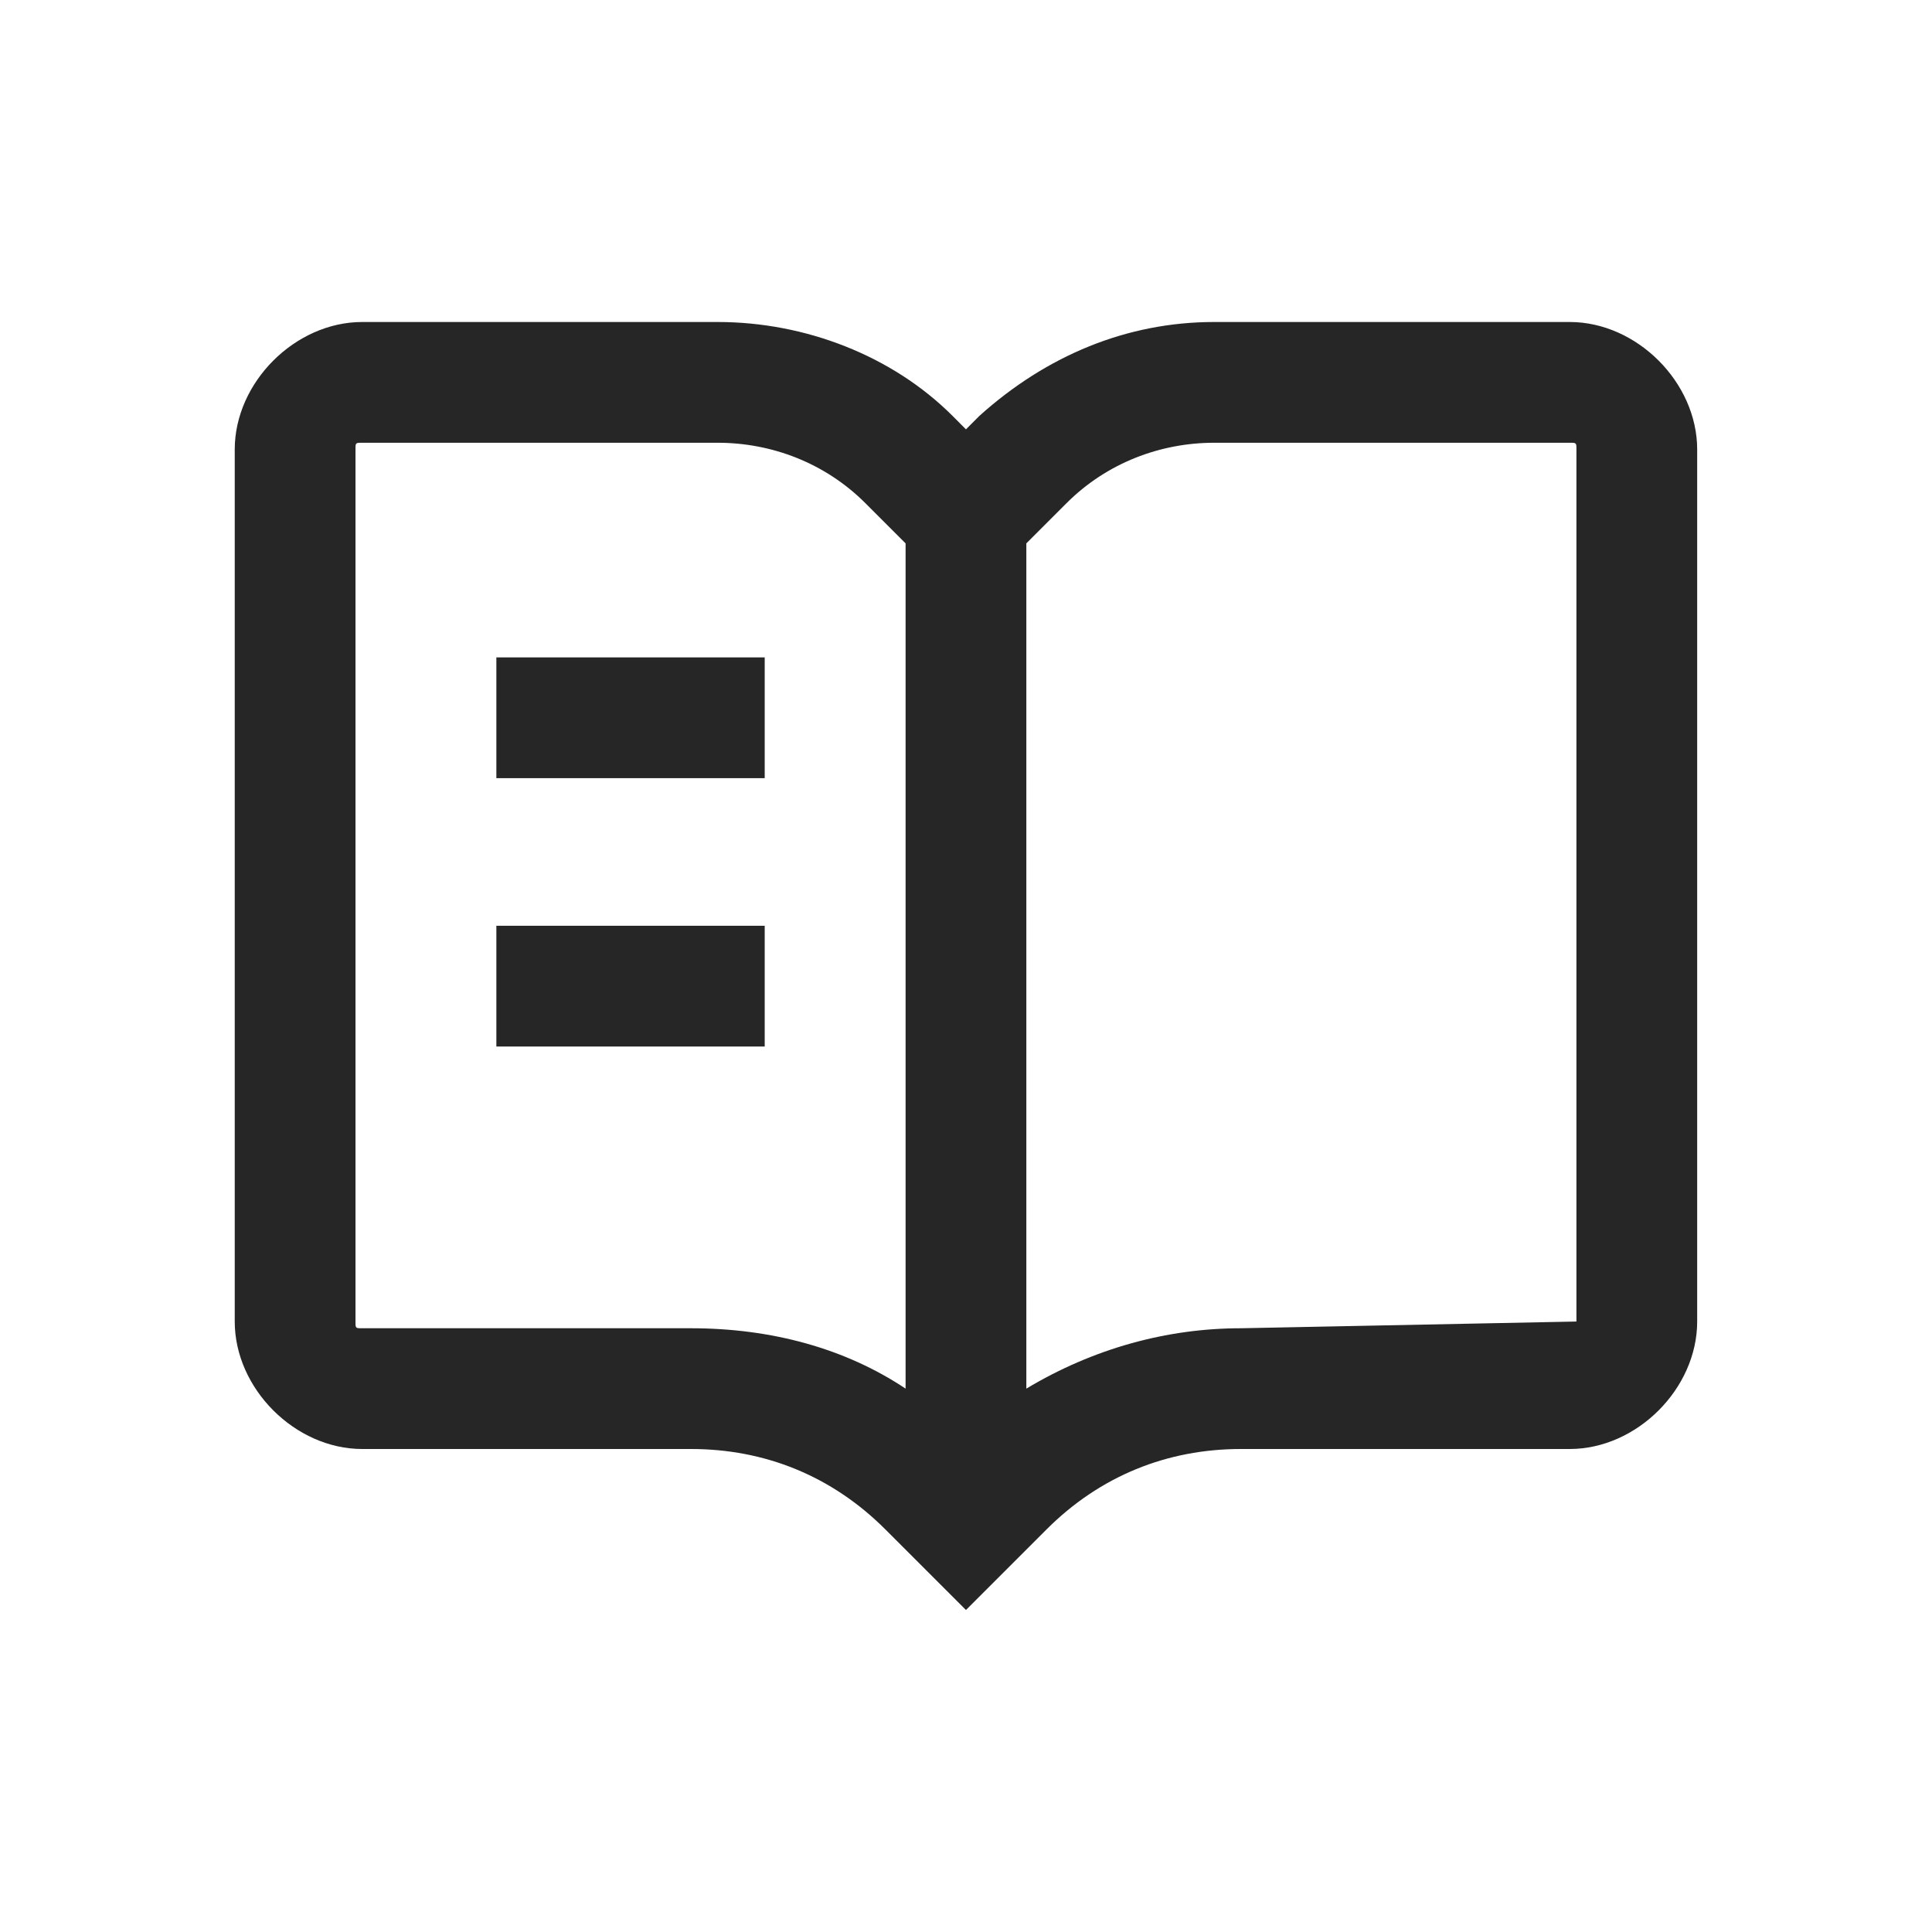 <svg width="48" height="48" viewBox="0 0 48 48" fill="none" xmlns="http://www.w3.org/2000/svg">
<path d="M38.999 8H30.166C27.999 8 25.999 8.833 24.332 10.333L23.999 10.667L23.666 10.333C22.166 8.833 19.999 8 17.832 8H8.999C7.332 8 5.832 9.5 5.832 11.167V32.833C5.832 34.5 7.332 36 8.999 36H17.166C18.999 36 20.666 36.667 21.999 38L23.999 40L25.999 38C27.332 36.667 28.999 36 30.832 36H38.999C40.666 36 42.166 34.5 42.166 32.833V11.167C42.166 9.5 40.666 8 38.999 8ZM17.166 33H8.999C8.832 33 8.832 33 8.832 32.833V11.167C8.832 11 8.832 11 8.999 11H17.832C19.166 11 20.499 11.5 21.499 12.5L22.499 13.5V34.5C20.999 33.5 19.166 33 17.166 33ZM39.166 32.833C39.166 33 39.166 33 39.166 32.833L30.832 33C28.999 33 27.166 33.5 25.499 34.5V13.5L26.499 12.5C27.499 11.5 28.832 11 30.166 11H38.999C39.166 11 39.166 11 39.166 11.167V32.833ZM12.332 16.333H18.999V19.333H12.332V16.333ZM12.332 23H18.999V26H12.332V23Z" fill="black" fill-opacity="0.85"/>
</svg>
